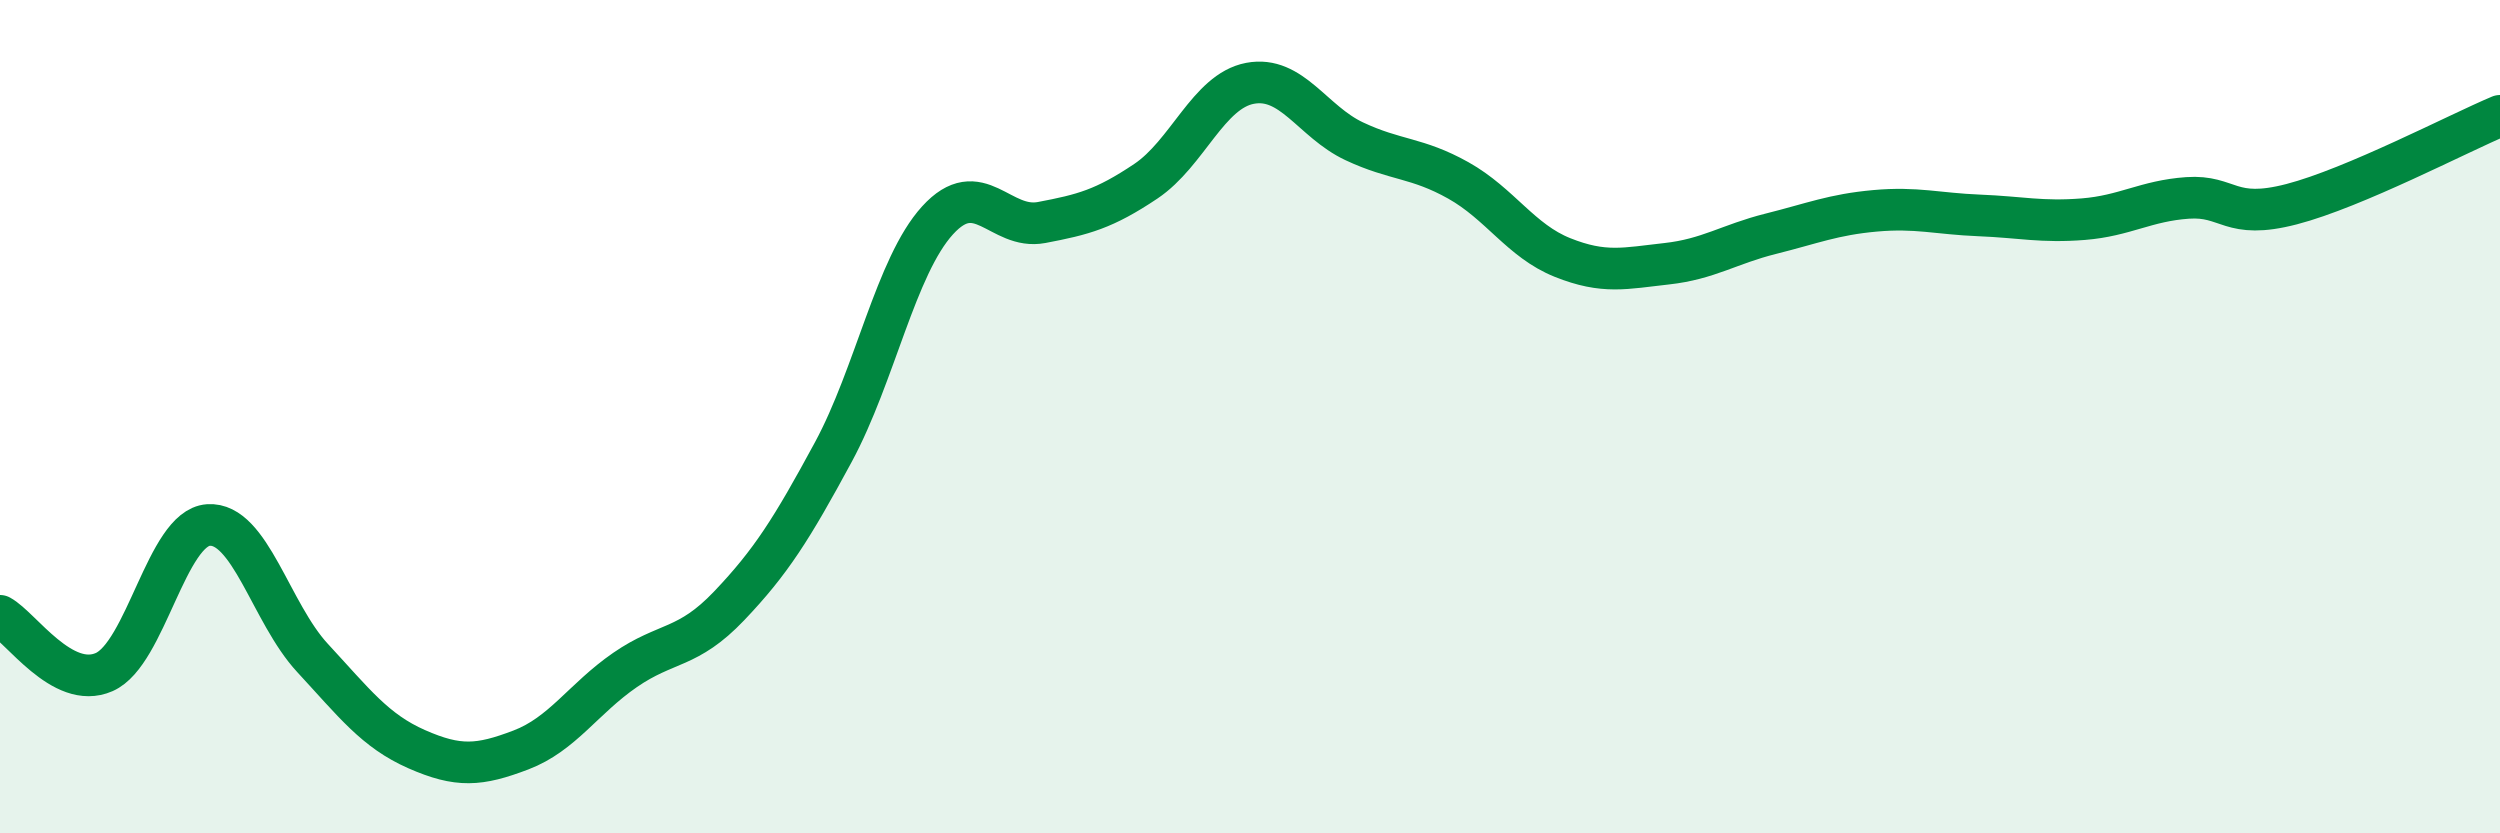 
    <svg width="60" height="20" viewBox="0 0 60 20" xmlns="http://www.w3.org/2000/svg">
      <path
        d="M 0,14.78 C 0.5,15.05 1.5,16.57 2.5,16.13 C 3.5,15.69 4,12.67 5,12.6 C 6,12.53 6.5,14.71 7.5,15.79 C 8.5,16.87 9,17.54 10,17.98 C 11,18.42 11.5,18.38 12.5,18 C 13.5,17.62 14,16.77 15,16.08 C 16,15.39 16.5,15.59 17.5,14.54 C 18.5,13.49 19,12.7 20,10.85 C 21,9 21.5,6.39 22.5,5.29 C 23.5,4.19 24,5.53 25,5.34 C 26,5.15 26.5,5.02 27.5,4.35 C 28.5,3.68 29,2.19 30,2 C 31,1.81 31.5,2.92 32.5,3.39 C 33.5,3.86 34,3.77 35,4.33 C 36,4.89 36.5,5.78 37.5,6.18 C 38.5,6.58 39,6.44 40,6.33 C 41,6.22 41.5,5.86 42.5,5.61 C 43.5,5.36 44,5.15 45,5.06 C 46,4.97 46.5,5.13 47.5,5.17 C 48.5,5.21 49,5.34 50,5.26 C 51,5.18 51.5,4.82 52.5,4.75 C 53.5,4.68 53.5,5.29 55,4.9 C 56.5,4.51 59,3.2 60,2.78L60 20L0 20Z"
        fill="#008740"
        opacity="0.1"
        stroke-linecap="round"
        stroke-linejoin="round"
      />
      <path
        d="M 0,14.78 C 0.5,15.05 1.5,16.57 2.5,16.13 C 3.5,15.69 4,12.67 5,12.6 C 6,12.53 6.5,14.71 7.5,15.79 C 8.5,16.87 9,17.54 10,17.98 C 11,18.42 11.5,18.38 12.5,18 C 13.5,17.62 14,16.77 15,16.08 C 16,15.39 16.5,15.59 17.5,14.54 C 18.5,13.49 19,12.7 20,10.85 C 21,9 21.5,6.39 22.5,5.29 C 23.5,4.19 24,5.53 25,5.34 C 26,5.15 26.5,5.02 27.5,4.35 C 28.5,3.68 29,2.19 30,2 C 31,1.81 31.5,2.92 32.5,3.39 C 33.5,3.86 34,3.77 35,4.33 C 36,4.89 36.5,5.78 37.5,6.18 C 38.5,6.58 39,6.44 40,6.33 C 41,6.22 41.5,5.86 42.5,5.61 C 43.5,5.36 44,5.15 45,5.06 C 46,4.97 46.5,5.13 47.5,5.17 C 48.5,5.21 49,5.34 50,5.26 C 51,5.18 51.5,4.82 52.5,4.75 C 53.5,4.68 53.5,5.29 55,4.9 C 56.5,4.51 59,3.2 60,2.78"
        stroke="#008740"
        stroke-width="1"
        fill="none"
        stroke-linecap="round"
        stroke-linejoin="round"
      />
    </svg>
  